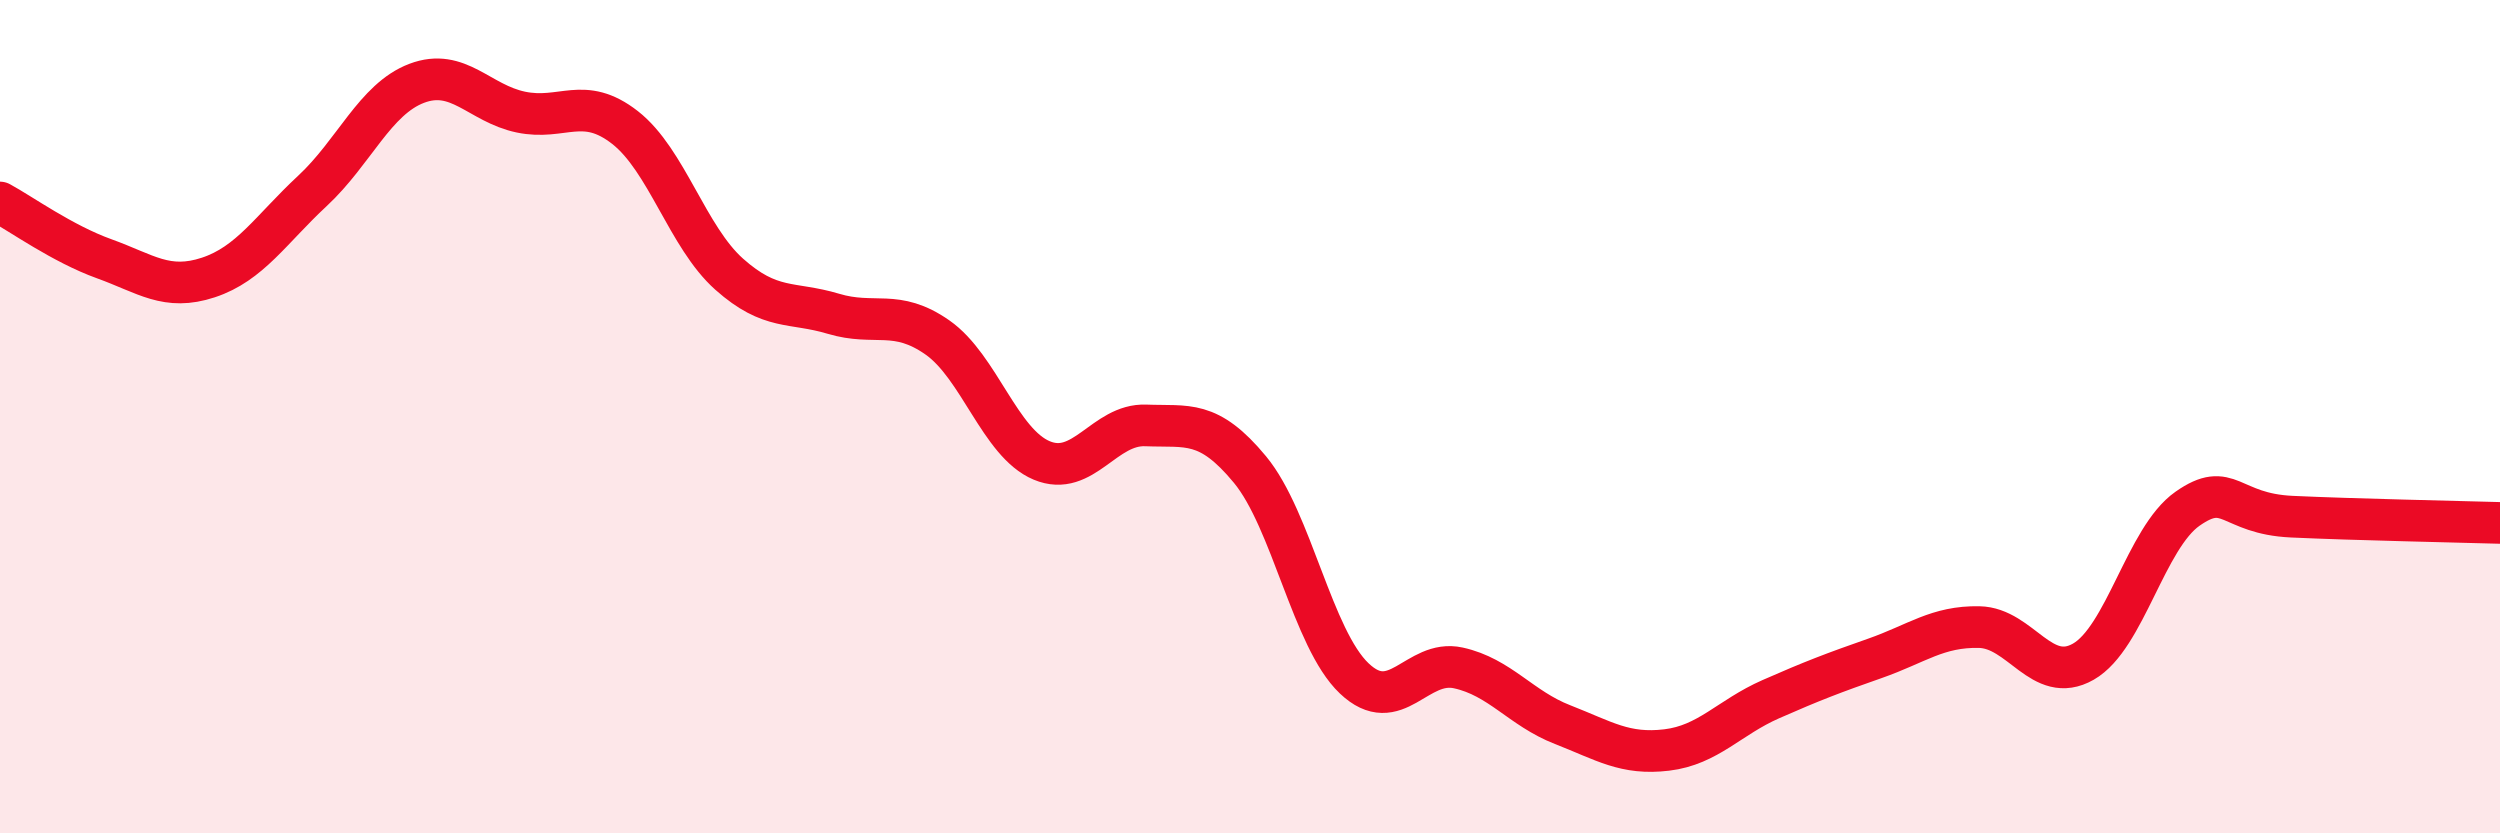 
    <svg width="60" height="20" viewBox="0 0 60 20" xmlns="http://www.w3.org/2000/svg">
      <path
        d="M 0,4.86 C 0.5,5.13 1.5,5.85 2.5,6.21 C 3.5,6.57 4,6.99 5,6.66 C 6,6.33 6.5,5.51 7.5,4.58 C 8.5,3.65 9,2.38 10,2 C 11,1.62 11.5,2.48 12.5,2.69 C 13.5,2.9 14,2.28 15,3.06 C 16,3.84 16.5,5.69 17.5,6.58 C 18.5,7.47 19,7.23 20,7.53 C 21,7.83 21.5,7.4 22.5,8.1 C 23.5,8.8 24,10.63 25,11.05 C 26,11.47 26.5,10.17 27.5,10.21 C 28.5,10.25 29,10.06 30,11.27 C 31,12.48 31.5,15.33 32.5,16.28 C 33.5,17.23 34,15.81 35,16.03 C 36,16.25 36.5,17 37.5,17.39 C 38.5,17.78 39,18.12 40,18 C 41,17.88 41.5,17.22 42.5,16.78 C 43.5,16.34 44,16.15 45,15.8 C 46,15.45 46.5,15.03 47.5,15.05 C 48.5,15.07 49,16.45 50,15.88 C 51,15.31 51.5,12.91 52.5,12.21 C 53.5,11.51 53.5,12.33 55,12.4 C 56.5,12.47 59,12.52 60,12.55L60 20L0 20Z"
        fill="#EB0A25"
        opacity="0.1"
        stroke-linecap="round"
        stroke-linejoin="round"
      />
      <path
        d="M 0,4.86 C 0.5,5.13 1.5,5.85 2.5,6.21 C 3.5,6.57 4,6.99 5,6.66 C 6,6.33 6.5,5.51 7.5,4.58 C 8.5,3.65 9,2.38 10,2 C 11,1.62 11.5,2.48 12.5,2.69 C 13.5,2.9 14,2.28 15,3.06 C 16,3.84 16.5,5.69 17.5,6.58 C 18.5,7.47 19,7.23 20,7.53 C 21,7.83 21.5,7.4 22.5,8.1 C 23.5,8.8 24,10.63 25,11.05 C 26,11.47 26.5,10.17 27.5,10.21 C 28.5,10.25 29,10.06 30,11.27 C 31,12.48 31.5,15.33 32.5,16.28 C 33.5,17.23 34,15.81 35,16.03 C 36,16.25 36.5,17 37.5,17.39 C 38.5,17.78 39,18.12 40,18 C 41,17.88 41.5,17.22 42.5,16.78 C 43.5,16.34 44,16.15 45,15.8 C 46,15.45 46.5,15.03 47.5,15.05 C 48.5,15.07 49,16.45 50,15.88 C 51,15.31 51.5,12.91 52.5,12.21 C 53.5,11.51 53.5,12.33 55,12.4 C 56.5,12.47 59,12.52 60,12.55"
        stroke="#EB0A25"
        stroke-width="1"
        fill="none"
        stroke-linecap="round"
        stroke-linejoin="round"
      />
    </svg>
  
